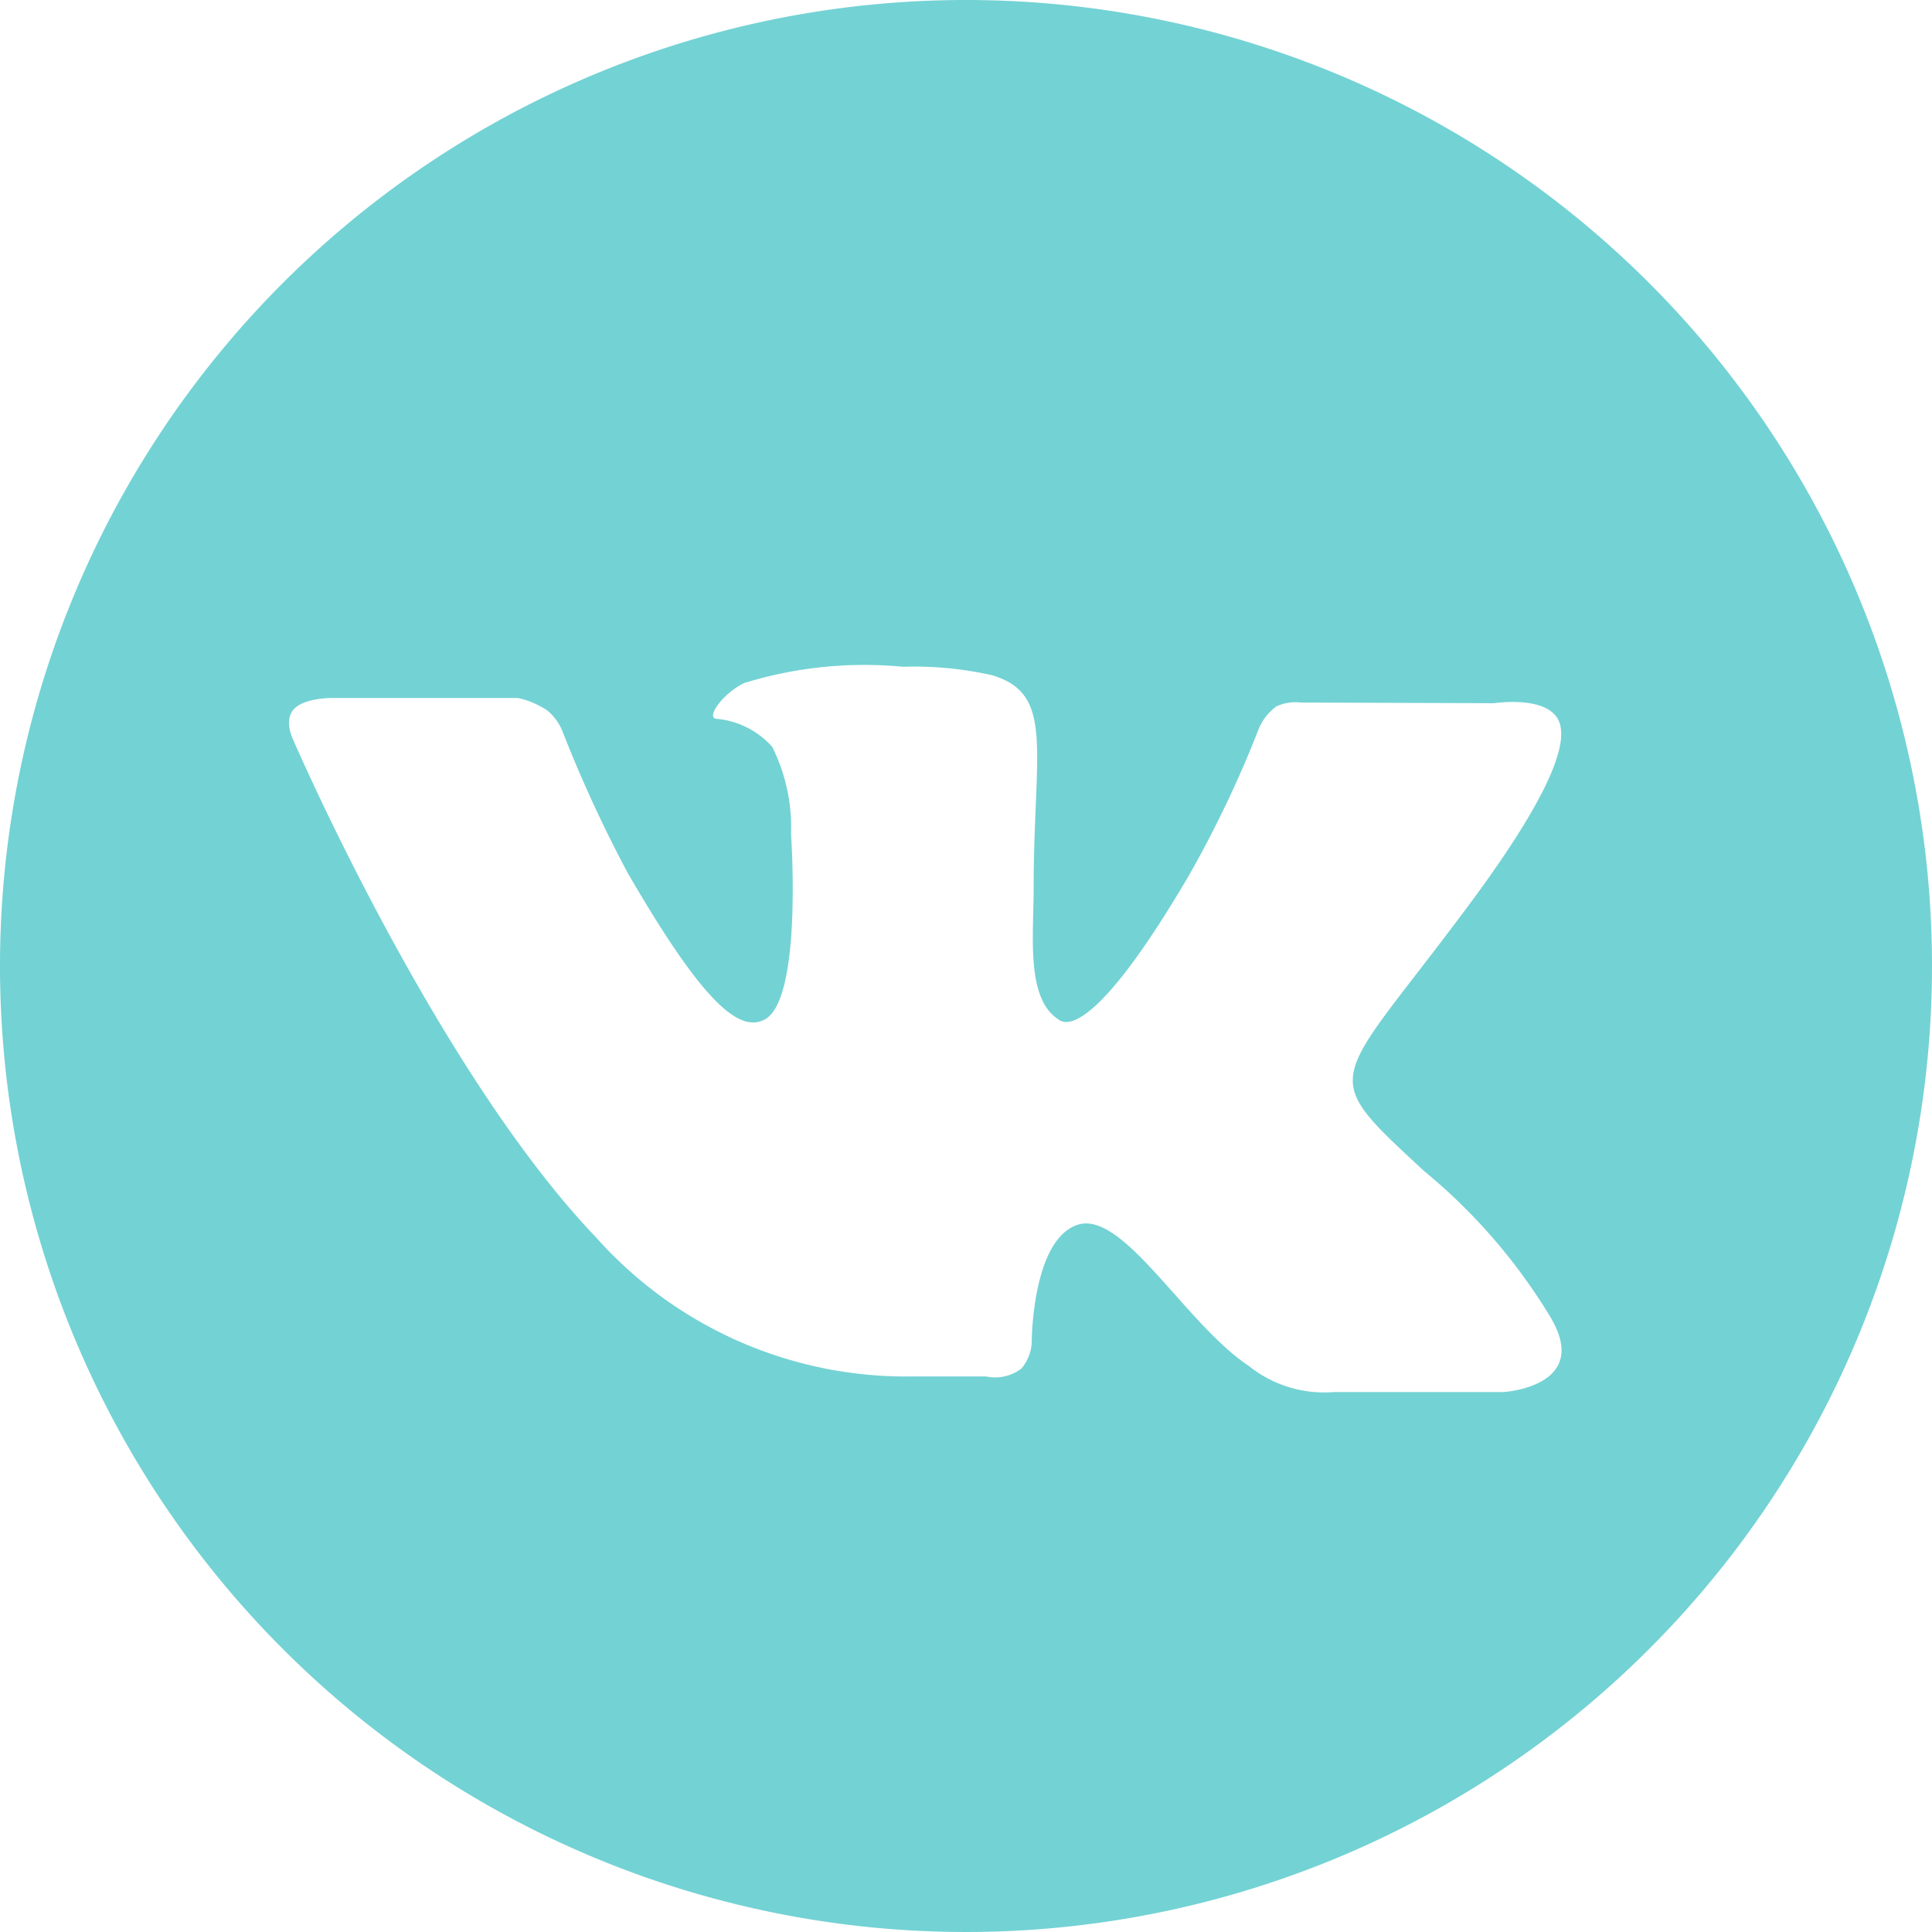 <svg xmlns="http://www.w3.org/2000/svg" viewBox="0 0 29.7 29.7"><defs><style>.cls-1{fill:#73d2d4;}</style></defs><title>soc_vk</title><g id="Layer_2" data-name="Layer 2"><g id="Layer_1-2" data-name="Layer 1"><path class="cls-1" d="M29.7,14.85A14.85,14.85,0,1,1,14.85,0,14.85,14.85,0,0,1,29.7,14.85M21.89,18c-1.64-1.52-1.42-1.27.55-3.9,1.21-1.6,1.69-2.58,1.53-3s-1-.29-1-.29L20,10.8a.7.7,0,0,0-.38.06.84.84,0,0,0-.26.32,17.23,17.23,0,0,1-1.09,2.29c-1.31,2.23-1.83,2.34-2,2.2-.5-.32-.38-1.29-.38-2,0-2.15.33-3-.64-3.29a5.44,5.44,0,0,0-1.37-.13,6.27,6.27,0,0,0-2.44.25c-.33.16-.59.53-.43.55a1.3,1.3,0,0,1,.86.43,2.75,2.75,0,0,1,.29,1.34s.18,2.53-.4,2.85c-.39.21-.94-.23-2.11-2.25a20.32,20.32,0,0,1-1-2.17.78.78,0,0,0-.24-.33,1.28,1.28,0,0,0-.45-.19H5.09s-.43,0-.58.18,0,.47,0,.47,2.19,5.07,4.66,7.65A6.38,6.38,0,0,0,14,21.16h1.16a.67.67,0,0,0,.54-.12.66.66,0,0,0,.16-.4s0-1.57.7-1.81S18.22,20.35,19.2,21a1.85,1.85,0,0,0,1.3.4l2.61,0s1.37-.08.72-1.16A8.81,8.81,0,0,0,21.89,18"/></g></g></svg>